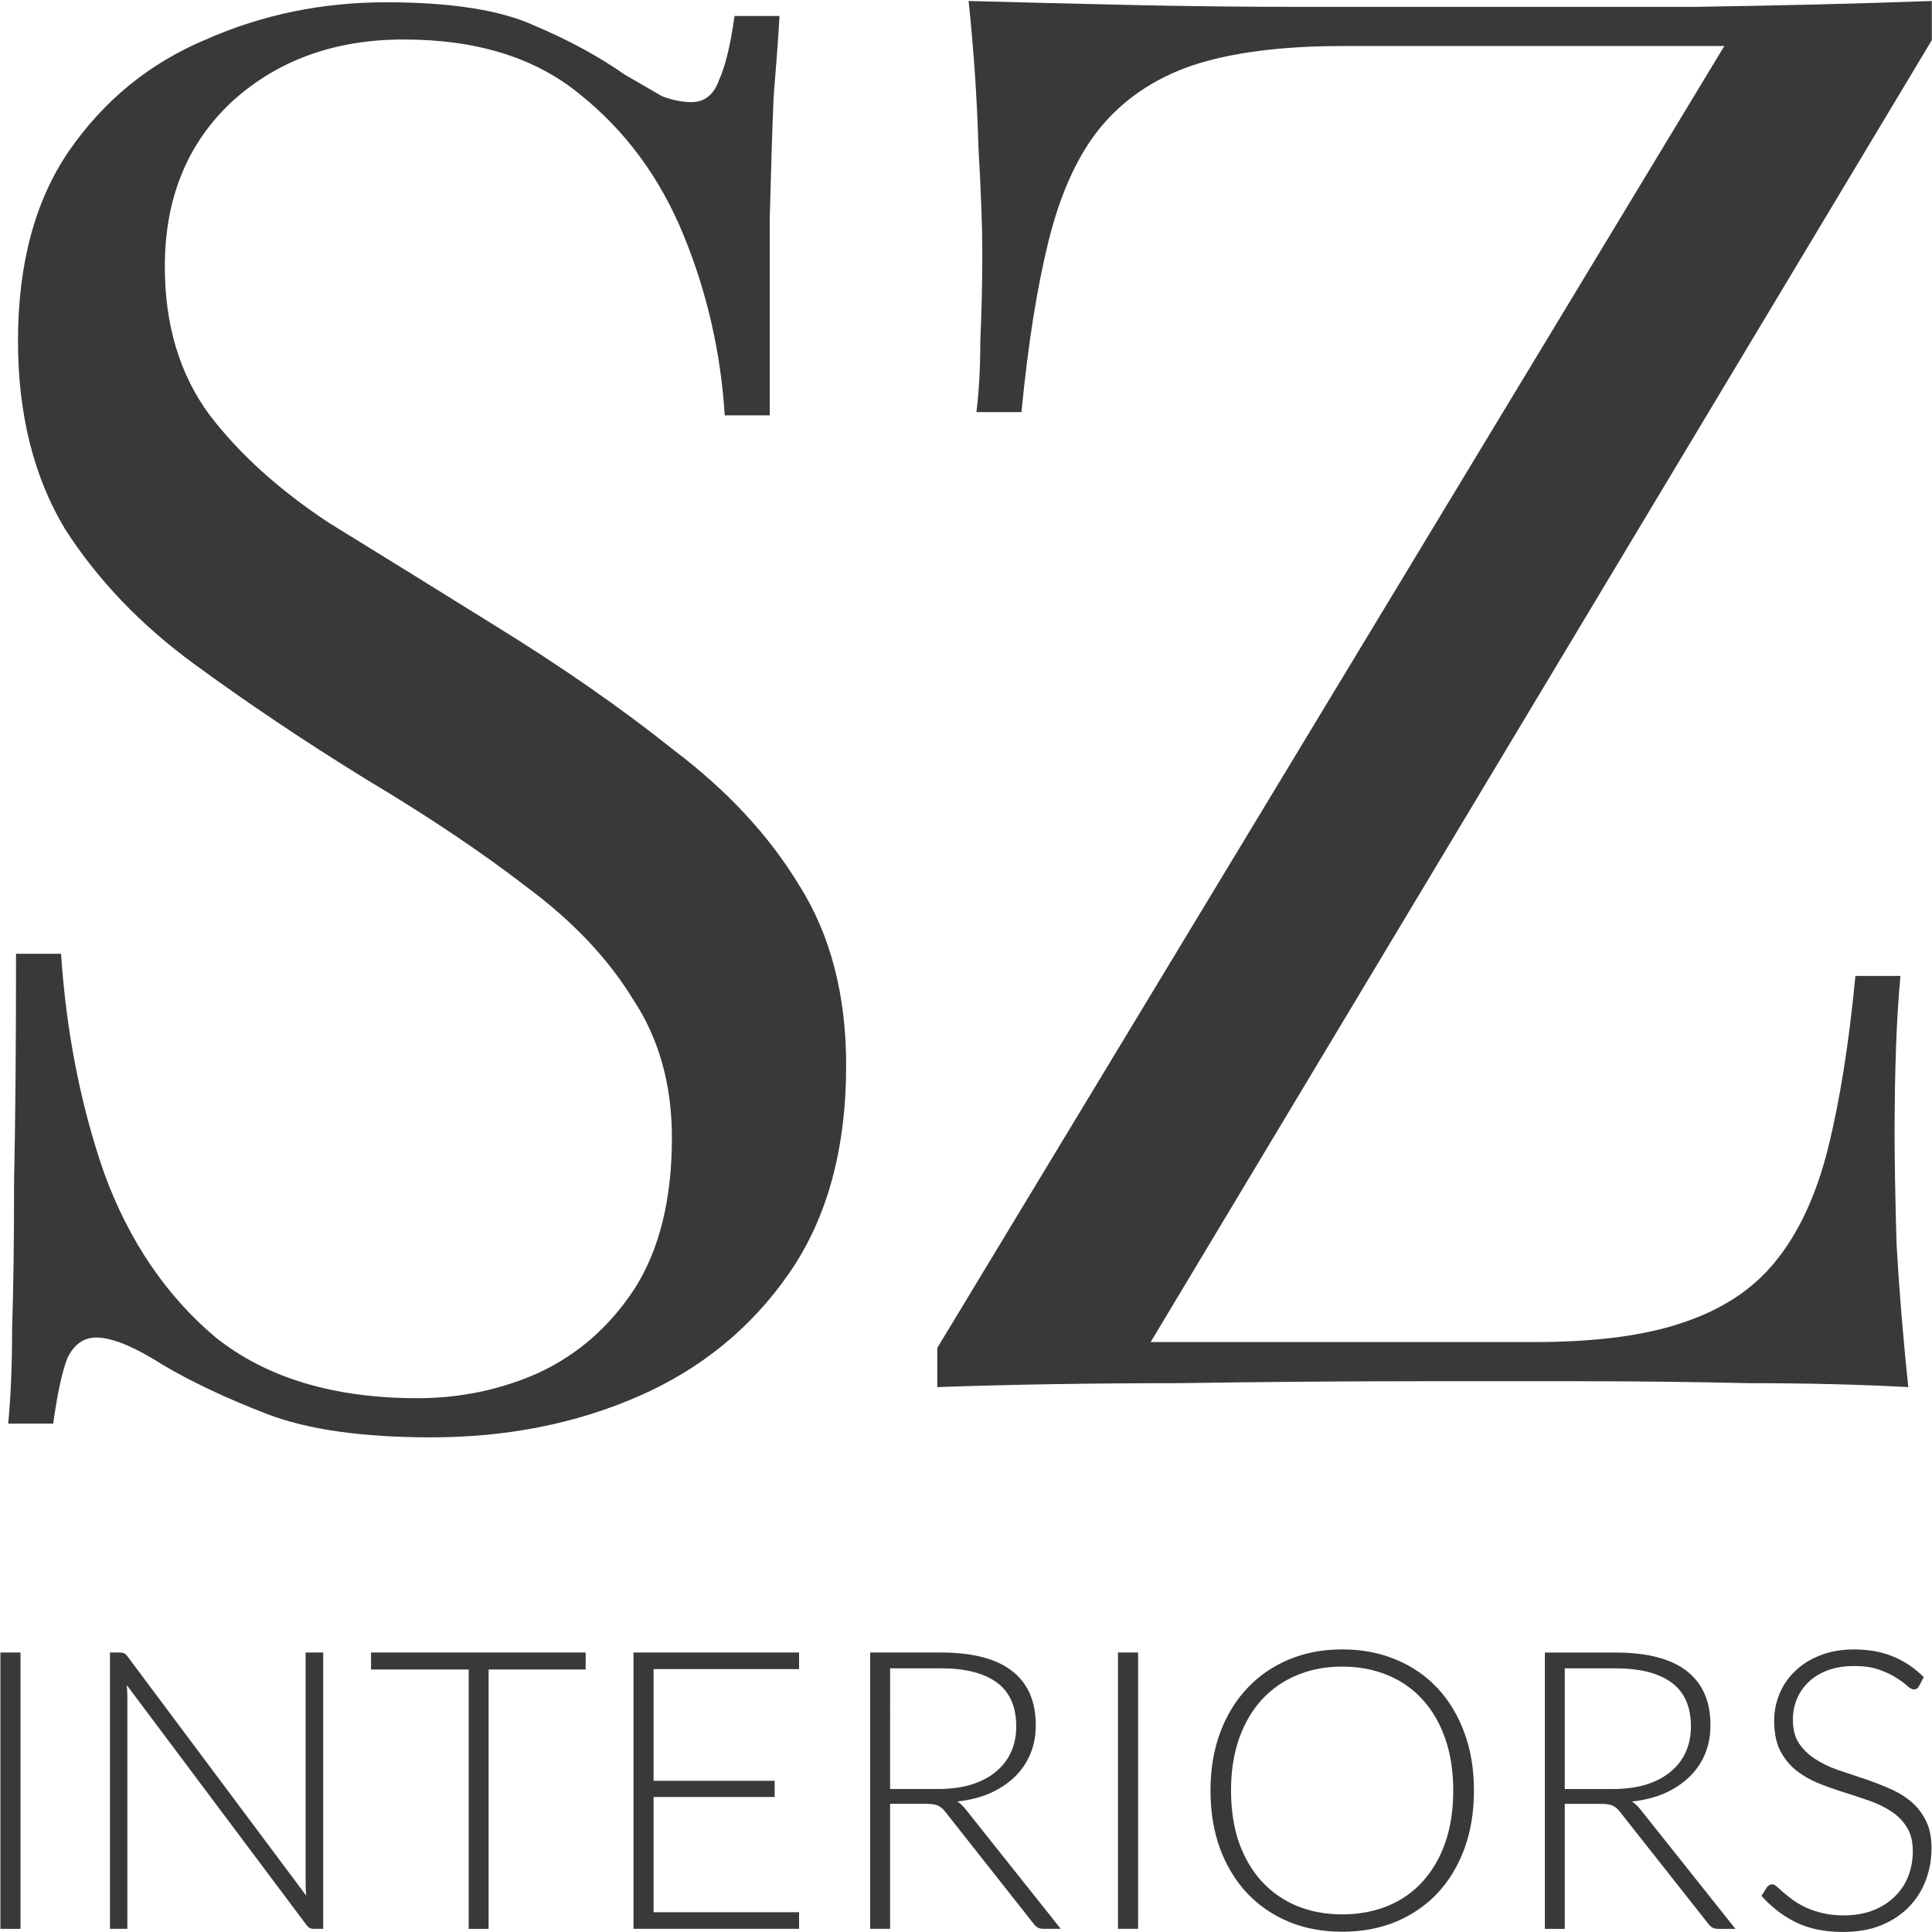 <svg width="250" height="250" viewBox="0 0 66.146 66.146" version="1.1" id="svg1" inkscape:version="1.4.2 (f4327f4, 2025-05-13)" sodipodi:docname="SZ logo REVc.svg" xmlns:inkscape="http://www.inkscape.org/namespaces/inkscape" xmlns:sodipodi="http://sodipodi.sourceforge.net/DTD/sodipodi-0.dtd" xmlns="http://www.w3.org/2000/svg" xmlns:svg="http://www.w3.org/2000/svg">
  <sodipodi:namedview id="namedview1" pagecolor="#ffffff" bordercolor="#000000" borderopacity="0.25" inkscape:showpageshadow="2" inkscape:pageopacity="0.0" inkscape:pagecheckerboard="0" inkscape:deskcolor="#d1d1d1" inkscape:document-units="mm" inkscape:zoom="2.1871106" inkscape:cx="160.2571" inkscape:cy="123.45055" inkscape:window-width="1920" inkscape:window-height="1112" inkscape:window-x="-8" inkscape:window-y="-8" inkscape:window-maximized="1" inkscape:current-layer="layer1"/>
  <defs id="defs1"/>
  <g inkscape:label="Layer 1" inkscape:groupmode="layer" id="layer1">
    <path style="font-weight:300;font-size:13.371px;font-family:Lato;-inkscape-font-specification:'Lato Light';fill:#393939;stroke-width:0.479" d="M 0.702,66.038 H 0.014 V 56.577 H 0.702 Z M 4.099,56.577 q 0.094,0 0.147,0.027 0.053,0.02 0.114,0.1 l 6.124,8.197 q -0.02,-0.201 -0.02,-0.388 v -7.936 h 0.602 v 9.46 h -0.328 q -0.154,0 -0.247,-0.134 l -6.151,-8.21 q 0.02,0.201 0.02,0.381 v 7.963 H 3.765 v -9.46 h 0.334 z m 15.952,0 v 0.582 h -3.323 v 8.879 h -0.682 v -8.879 h -3.343 v -0.582 z m 7.307,0 v 0.568 H 22.377 v 3.824 h 4.145 v 0.555 H 22.377 v 3.945 h 4.981 v 0.568 h -5.669 v -9.46 z m 3.116,5.181 v 4.279 h -0.682 v -9.46 h 2.414 q 1.638,0 2.447,0.635 0.809,0.628 0.809,1.852 0,0.542 -0.187,0.989 -0.187,0.448 -0.542,0.789 -0.348,0.334 -0.842,0.555 -0.495,0.214 -1.117,0.281 0.16,0.1 0.287,0.267 l 3.256,4.092 h -0.595 q -0.107,0 -0.187,-0.04 -0.074,-0.04 -0.147,-0.134 l -3.029,-3.838 q -0.114,-0.147 -0.247,-0.207 -0.127,-0.06 -0.401,-0.06 z m 0,-0.508 h 1.645 q 0.628,0 1.123,-0.147 0.501,-0.154 0.842,-0.435 0.348,-0.281 0.528,-0.675 0.181,-0.394 0.181,-0.889 0,-1.01 -0.662,-1.498 -0.662,-0.488 -1.925,-0.488 h -1.732 z m 8.491,4.787 h -0.689 v -9.46 h 0.689 z m 11.499,-4.733 q 0,1.096 -0.328,1.992 -0.328,0.889 -0.923,1.524 -0.595,0.628 -1.424,0.976 -0.829,0.341 -1.839,0.341 -0.996,0 -1.825,-0.341 -0.829,-0.348 -1.424,-0.976 -0.595,-0.635 -0.929,-1.524 -0.328,-0.896 -0.328,-1.992 0,-1.09 0.328,-1.979 0.334,-0.896 0.929,-1.524 0.595,-0.635 1.424,-0.983 0.829,-0.348 1.825,-0.348 1.01,0 1.839,0.348 0.829,0.341 1.424,0.976 0.595,0.635 0.923,1.531 0.328,0.889 0.328,1.979 z m -0.709,0 q 0,-0.989 -0.274,-1.778 -0.274,-0.789 -0.776,-1.337 -0.495,-0.548 -1.197,-0.836 -0.702,-0.294 -1.558,-0.294 -0.842,0 -1.544,0.294 -0.695,0.287 -1.203,0.836 -0.501,0.548 -0.782,1.337 -0.274,0.789 -0.274,1.778 0,0.996 0.274,1.785 0.281,0.782 0.782,1.33 0.508,0.548 1.203,0.836 0.702,0.287 1.544,0.287 0.856,0 1.558,-0.287 0.702,-0.287 1.197,-0.836 0.501,-0.548 0.776,-1.33 0.274,-0.789 0.274,-1.785 z m 3.818,0.455 v 4.279 h -0.682 v -9.46 h 2.414 q 1.638,0 2.447,0.635 0.809,0.628 0.809,1.852 0,0.542 -0.187,0.989 -0.187,0.448 -0.542,0.789 -0.348,0.334 -0.842,0.555 -0.495,0.214 -1.117,0.281 0.16,0.1 0.287,0.267 l 3.256,4.092 h -0.595 q -0.107,0 -0.187,-0.04 -0.074,-0.04 -0.147,-0.134 l -3.029,-3.838 q -0.114,-0.147 -0.247,-0.207 -0.127,-0.06 -0.401,-0.06 z m 0,-0.508 h 1.645 q 0.628,0 1.123,-0.147 0.501,-0.154 0.842,-0.435 0.348,-0.281 0.528,-0.675 0.181,-0.394 0.181,-0.889 0,-1.01 -0.662,-1.498 -0.662,-0.488 -1.925,-0.488 h -1.732 z m 12.128,-3.523 q -0.06,0.114 -0.174,0.114 -0.087,0 -0.227,-0.12 -0.134,-0.127 -0.368,-0.274 -0.234,-0.154 -0.588,-0.281 -0.348,-0.127 -0.862,-0.127 -0.515,0 -0.909,0.147 -0.388,0.147 -0.655,0.401 -0.261,0.254 -0.401,0.588 -0.134,0.334 -0.134,0.702 0,0.481 0.201,0.796 0.207,0.314 0.542,0.535 0.334,0.221 0.755,0.374 0.428,0.147 0.876,0.294 0.448,0.147 0.869,0.328 0.428,0.174 0.762,0.441 0.334,0.267 0.535,0.662 0.207,0.388 0.207,0.969 0,0.595 -0.207,1.123 -0.201,0.521 -0.588,0.909 -0.388,0.388 -0.949,0.615 -0.562,0.221 -1.284,0.221 -0.936,0 -1.611,-0.328 -0.675,-0.334 -1.183,-0.909 l 0.187,-0.294 q 0.08,-0.1 0.187,-0.1 0.06,0 0.154,0.08 0.094,0.08 0.227,0.201 0.134,0.114 0.321,0.254 0.187,0.134 0.435,0.254 0.247,0.114 0.568,0.194 0.321,0.08 0.729,0.08 0.562,0 1.003,-0.167 0.441,-0.174 0.742,-0.468 0.308,-0.294 0.468,-0.695 0.16,-0.408 0.16,-0.869 0,-0.501 -0.207,-0.822 -0.201,-0.328 -0.535,-0.542 -0.334,-0.221 -0.762,-0.368 -0.421,-0.147 -0.869,-0.287 -0.448,-0.14 -0.876,-0.314 -0.421,-0.174 -0.755,-0.441 -0.334,-0.274 -0.542,-0.675 -0.201,-0.408 -0.201,-1.016 0,-0.475 0.181,-0.916 0.181,-0.441 0.528,-0.776 0.348,-0.341 0.856,-0.542 0.515,-0.207 1.17,-0.207 0.735,0 1.317,0.234 0.588,0.234 1.07,0.715 z" id="text1" aria-label="INTERIORS"/>
    <path style="font-size:67.028px;font-family:'Playfair Display';-inkscape-font-specification:'Playfair Display';fill:#393939;stroke-width:0.467" d="M 66.14,0.034 V 1.375 L 39.395,45.948 h 13.137 q 3.15,0 5.094,-0.67 2.011,-0.67 3.15,-2.078 1.207,-1.475 1.81,-3.888 0.603,-2.413 0.938,-5.898 h 1.542 q -0.201,2.078 -0.201,5.496 0,1.274 0.067,3.687 0.134,2.346 0.402,4.893 -2.48,-0.134 -5.429,-0.134 -2.949,-0.067 -5.898,-0.067 -2.882,0 -5.362,0 -3.955,0 -8.378,0.067 -4.357,0 -8.177,0.134 V 46.149 L 59.035,1.576 H 45.964 q -3.15,0 -5.161,0.67 -1.944,0.67 -3.15,2.145 -1.139,1.408 -1.743,3.821 -0.603,2.413 -0.938,5.898 h -1.542 q 0.134,-1.072 0.134,-2.48 0.067,-1.408 0.067,-3.016 0,-1.274 -0.134,-3.62 -0.067,-2.413 -0.335,-4.96 2.48,0.067 5.429,0.134 2.949,0.067 5.898,0.067 2.949,0 5.362,0 3.821,0 8.177,0 4.424,-0.067 8.11,-0.201 z" id="text1-8" aria-label="Z"/>
    <path style="font-size:67.028px;font-family:'Playfair Display';-inkscape-font-specification:'Playfair Display';fill:#393939;stroke-width:0.467" d="m 13.217,0.078 q 3.351,0 5.094,0.804 1.743,0.737 3.083,1.676 0.804,0.469 1.274,0.737 0.536,0.201 1.005,0.201 0.67,0 0.938,-0.737 0.335,-0.737 0.536,-2.212 h 1.542 q -0.067,1.139 -0.201,2.748 -0.067,1.542 -0.134,4.156 0,2.547 0,6.77 H 24.813 Q 24.612,11.004 23.405,8.055 22.199,5.105 19.853,3.229 17.574,1.352 13.82,1.352 q -3.552,0 -5.898,2.145 -2.279,2.145 -2.279,5.63 0,3.016 1.542,5.094 1.542,2.011 4.089,3.687 2.614,1.609 5.63,3.485 3.485,2.145 6.167,4.29 2.748,2.078 4.29,4.625 1.609,2.547 1.609,6.167 0,4.29 -1.944,7.105 -1.944,2.815 -5.161,4.223 -3.217,1.408 -7.105,1.408 -3.552,0 -5.63,-0.804 -2.078,-0.804 -3.552,-1.676 -1.475,-0.938 -2.279,-0.938 -0.67,0 -1.005,0.737 Q 2.023,47.266 1.822,48.741 H 0.281 q 0.134,-1.408 0.134,-3.284 0.067,-1.944 0.067,-5.027 0.067,-3.083 0.067,-7.775 H 2.09 q 0.268,4.022 1.475,7.507 1.274,3.485 3.821,5.63 2.614,2.078 6.904,2.078 2.212,0 4.156,-0.871 2.011,-0.938 3.284,-2.882 1.274,-2.011 1.274,-5.161 0,-2.748 -1.341,-4.759 -1.274,-2.078 -3.62,-3.821 -2.346,-1.81 -5.496,-3.687 Q 9.396,24.745 6.648,22.734 3.9,20.723 2.224,18.109 0.616,15.428 0.616,11.674 q 0,-3.955 1.743,-6.502 Q 4.168,2.558 7.05,1.352 9.933,0.078 13.217,0.078 Z" id="text1-8-7" aria-label="S"/>
  </g>
</svg>